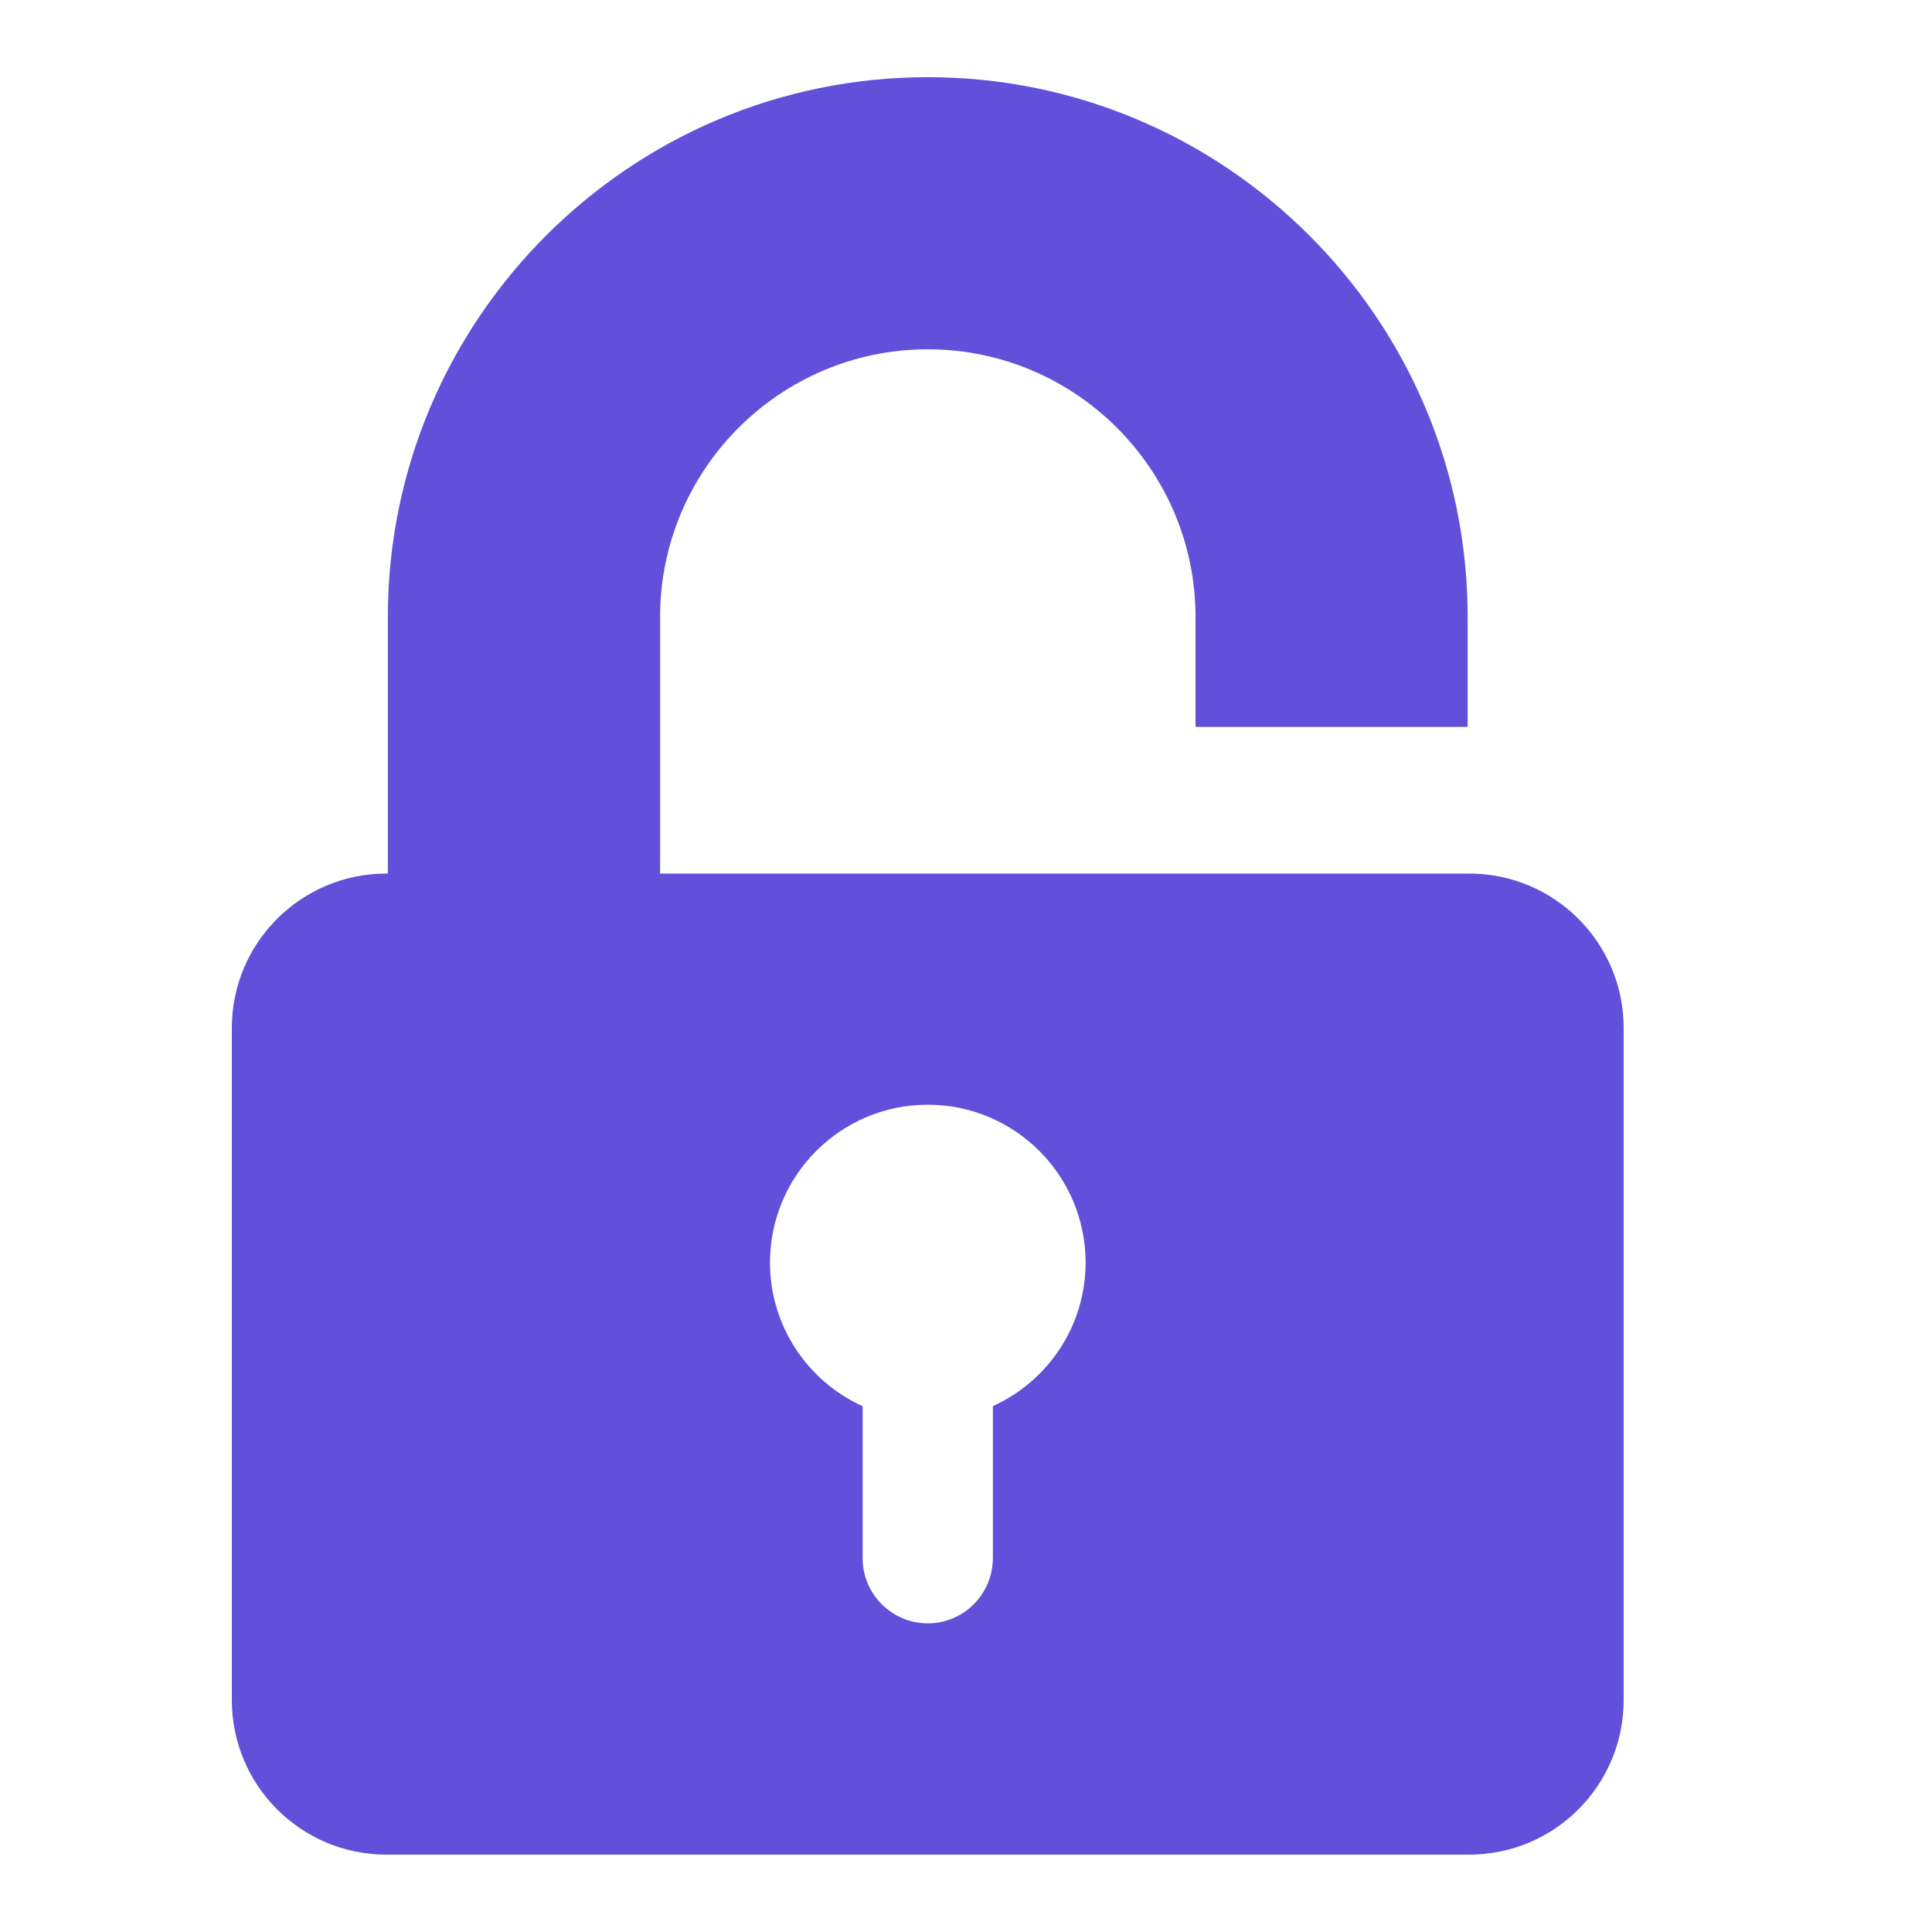 <svg width="20" height="20" viewBox="0 0 20 20" fill="none" xmlns="http://www.w3.org/2000/svg">
<path d="M15.209 9.043H6.833V6.387C6.833 4.859 8.076 3.616 9.604 3.616C11.132 3.616 12.376 4.859 12.376 6.387V7.525H15.193V6.387C15.193 3.306 12.686 0.799 9.604 0.799C6.522 0.799 4.015 3.306 4.015 6.387V9.043H4C3.116 9.043 2.4 9.759 2.4 10.642V17.599C2.4 18.483 3.116 19.199 4 19.199H15.209C16.092 19.199 16.808 18.483 16.808 17.599V10.642C16.808 9.759 16.092 9.043 15.209 9.043ZM10.278 14.556V16.131C10.278 16.502 9.975 16.805 9.604 16.805C9.233 16.805 8.93 16.502 8.93 16.131V14.557C8.364 14.3 7.971 13.731 7.971 13.07C7.971 12.168 8.702 11.436 9.604 11.436C10.506 11.436 11.238 12.168 11.238 13.07C11.238 13.731 10.844 14.3 10.278 14.556Z" fill="#624FDA"/>
</svg>
